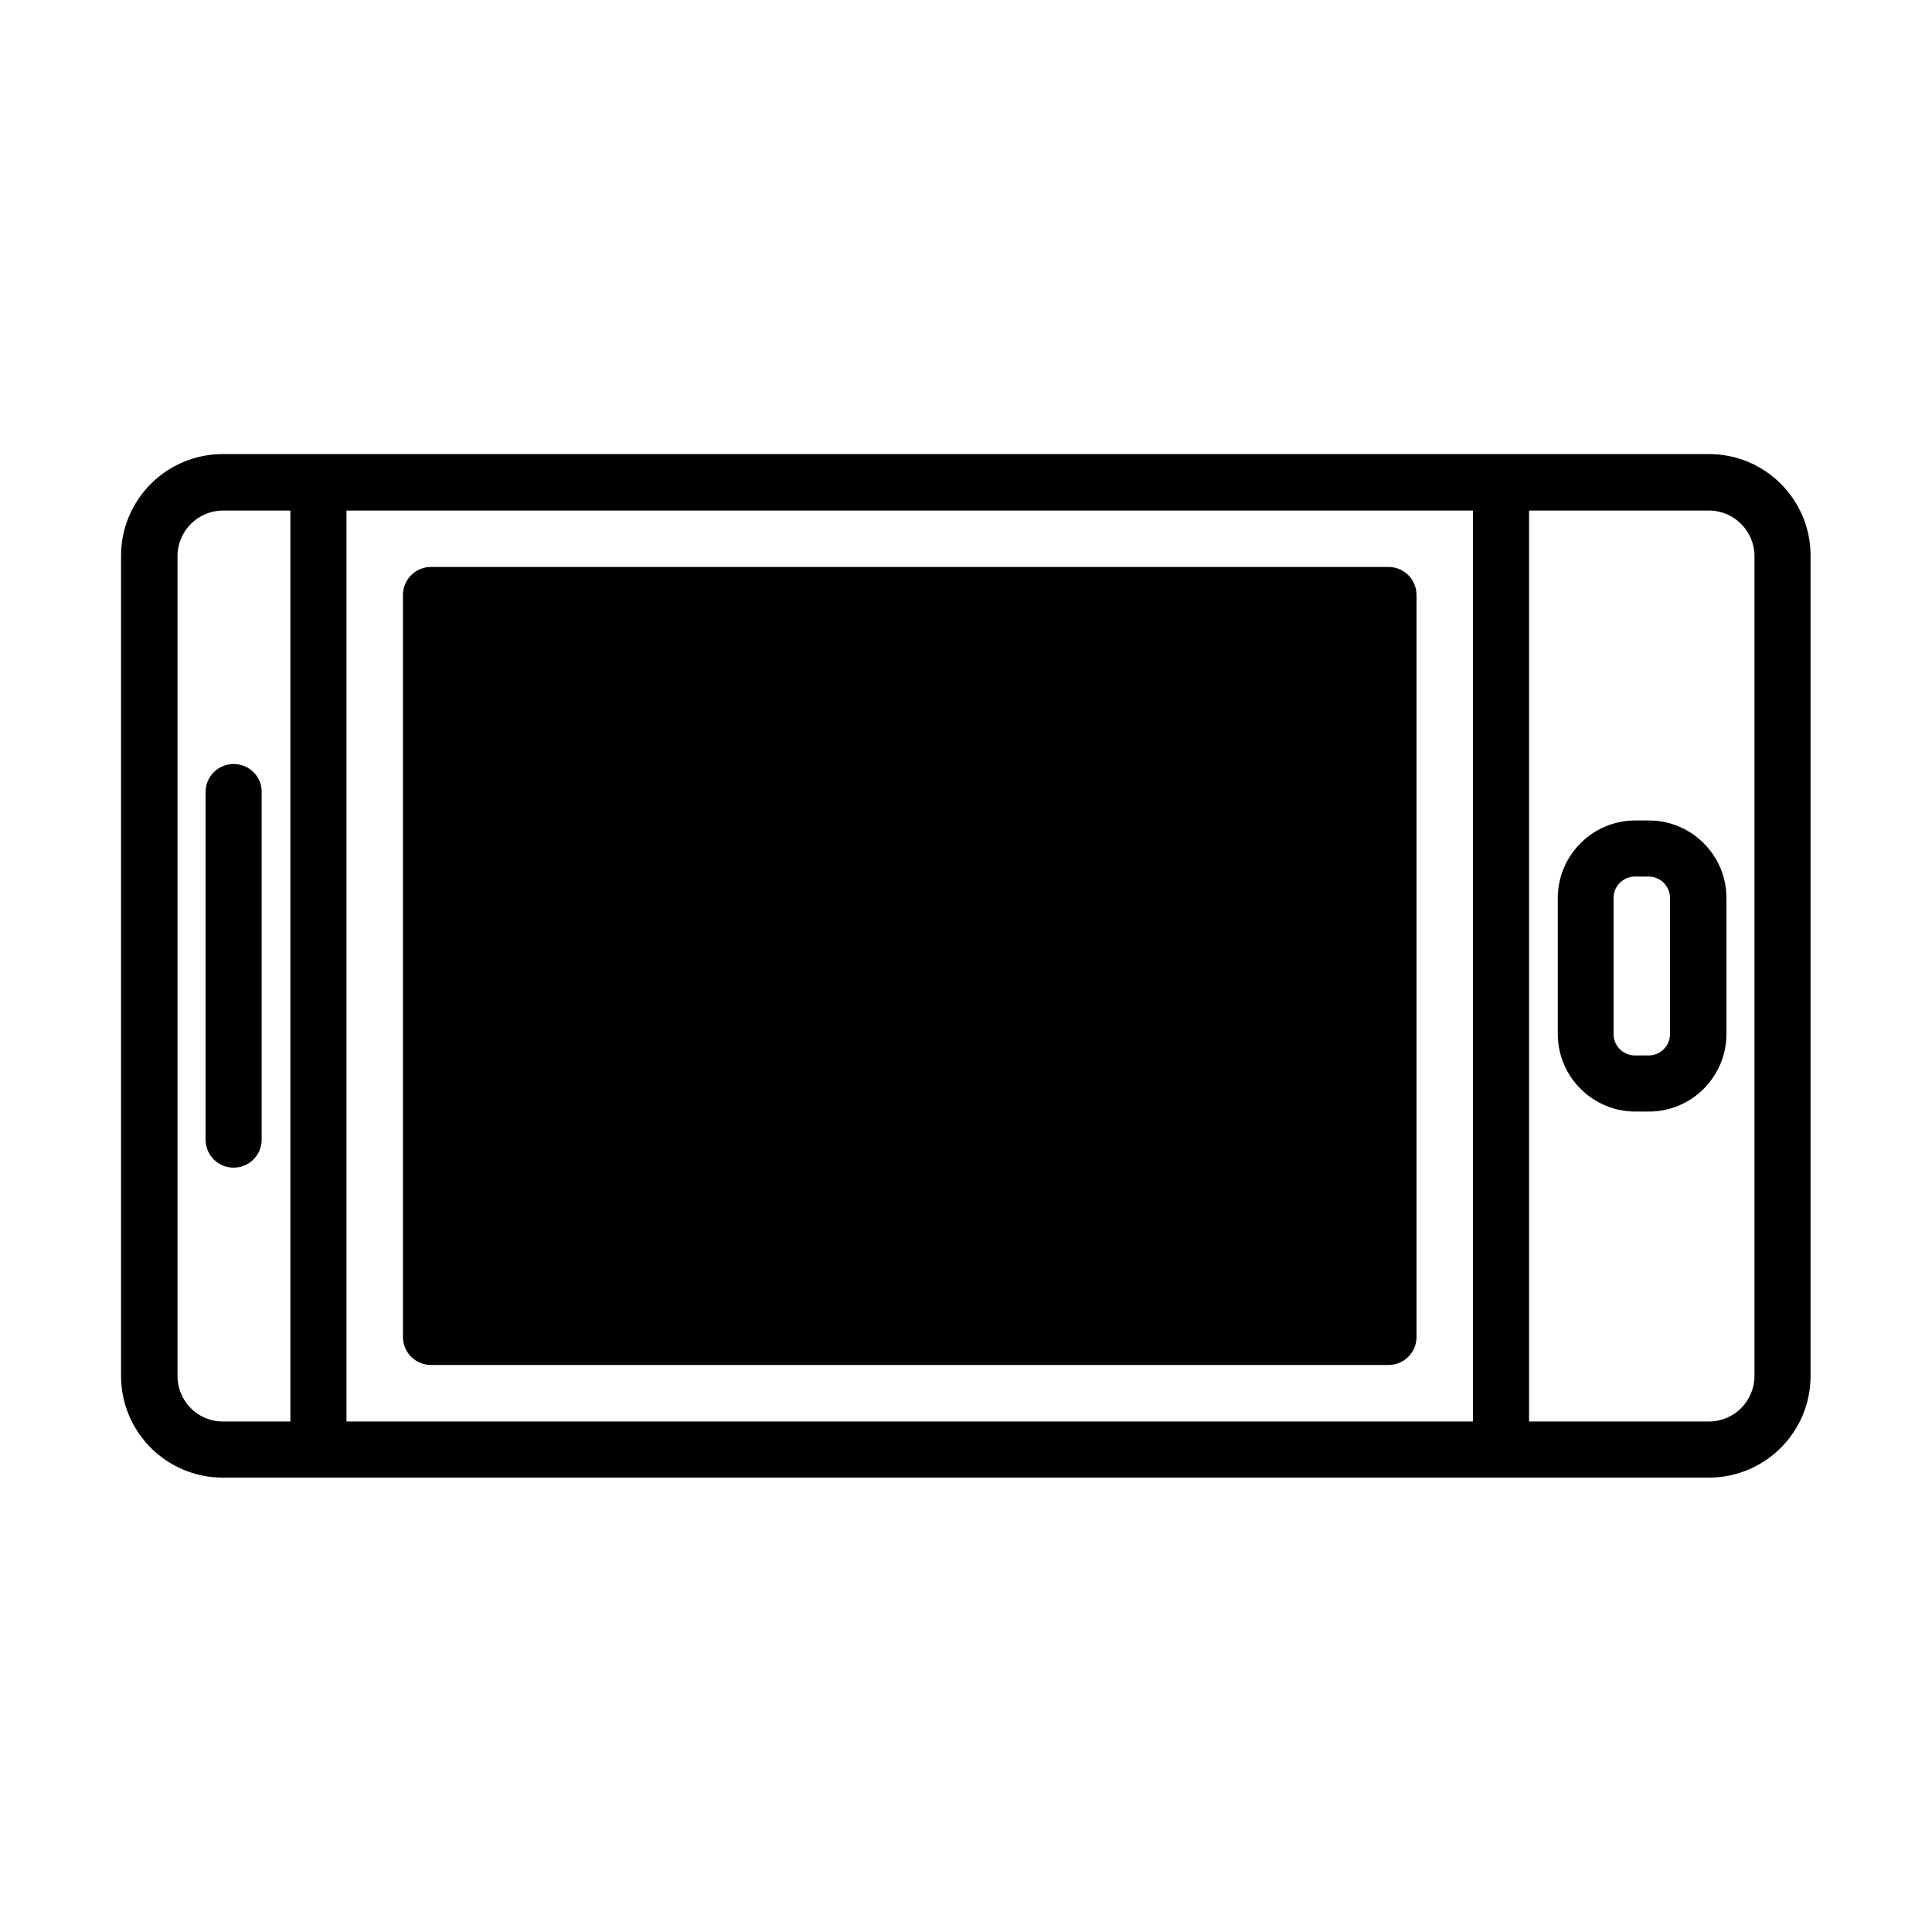 <?xml version="1.0" encoding="UTF-8"?>
<!-- Uploaded to: SVG Repo, www.svgrepo.com, Generator: SVG Repo Mixer Tools -->
<svg fill="#000000" width="800px" height="800px" version="1.1" viewBox="144 144 512 512" xmlns="http://www.w3.org/2000/svg">
 <g>
  <path d="m205.91 346.47c-4.109 0-7.434 3.324-7.434 7.434v92.102c0 4.109 3.324 7.434 7.434 7.434s7.434-3.324 7.434-7.434v-92.102c0.086-4.109-3.324-7.434-7.434-7.434z"/>
  <path d="m580.97 361.43h-3.586c-11.371 0-20.555 9.27-20.555 20.555v36.035c0 11.371 9.27 20.555 20.555 20.555h3.586c11.371 0 20.555-9.27 20.555-20.555v-36.035c0-11.371-9.27-20.555-20.555-20.555zm5.598 56.59c0 3.148-2.535 5.688-5.688 5.688h-3.586c-3.148 0-5.688-2.535-5.688-5.688v-36.035c0-3.148 2.535-5.688 5.688-5.688h3.586c3.148 0 5.688 2.535 5.688 5.688z"/>
  <path d="m596.97 264.34h-393.95c-14.871 0-26.941 12.07-26.941 26.941v217.36c0 14.871 12.07 26.941 26.941 26.941h393.86c14.871 0 26.941-12.07 26.941-26.941v-217.27c0.086-14.871-11.984-27.027-26.852-27.027zm-405.93 244.3v-217.27c0-6.648 5.422-12.07 12.07-12.07h17.844v241.41h-17.93c-6.648 0-11.984-5.422-11.984-12.07zm44.785 12.07v-241.41h298.52v241.41zm373.13-12.07c0 6.648-5.422 12.07-12.07 12.07h-47.668v-241.41h47.668c6.648 0 12.07 5.422 12.07 12.07z"/>
  <path d="m511.96 294.25h-253.74c-4.109 0-7.434 3.324-7.434 7.434v196.62c0 4.109 3.324 7.434 7.434 7.434h253.74c4.109 0 7.434-3.324 7.434-7.434v-196.62c0-4.109-3.324-7.434-7.434-7.434z"/>
 </g>
</svg>